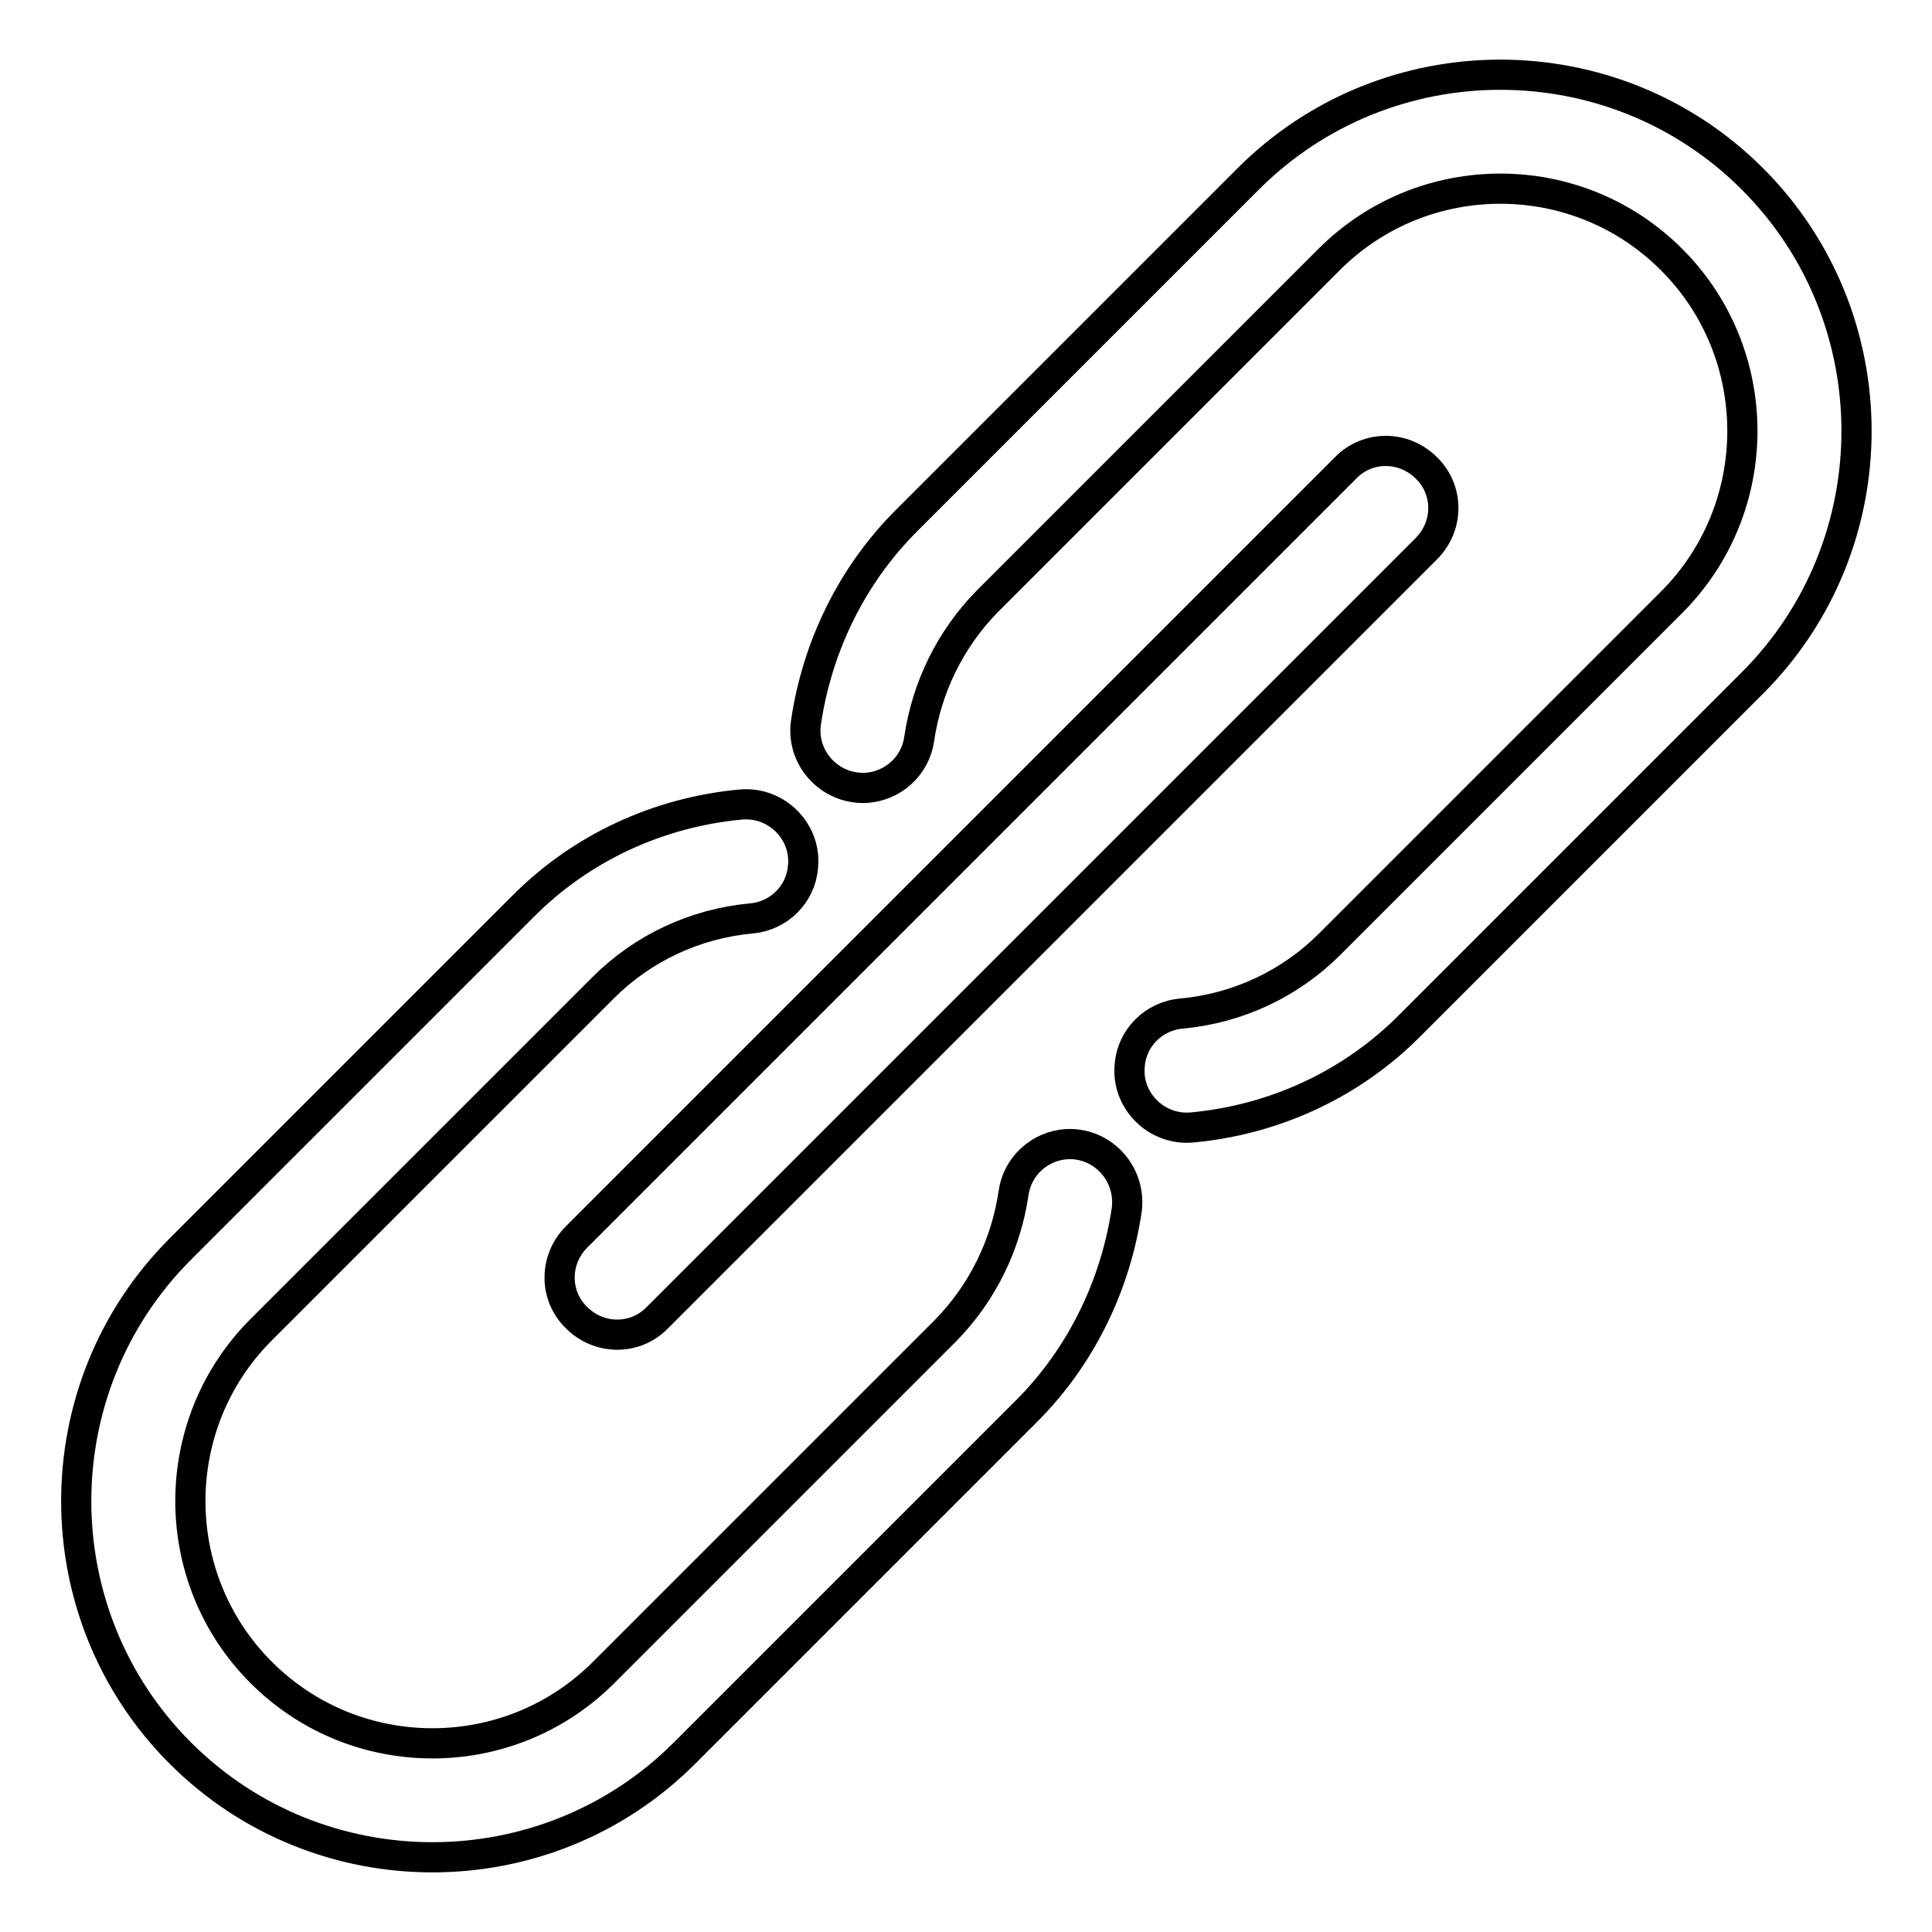 <?xml version="1.0" encoding="utf-8"?>
<!-- Svg Vector Icons : http://www.onlinewebfonts.com/icon -->
<!DOCTYPE svg PUBLIC "-//W3C//DTD SVG 1.1//EN" "http://www.w3.org/Graphics/SVG/1.1/DTD/svg11.dtd">
<svg version="1.1" xmlns="http://www.w3.org/2000/svg" xmlns:xlink="http://www.w3.org/1999/xlink" x="0px" y="0px" viewBox="0 0 256 256" enable-background="new 0 0 256 256" xml:space="preserve">
<g><g><path stroke-width="4" fill-opacity="0" stroke="#000000"  d="M141.4,151.6L141.4,151.6c-3.6,0.2-6.6,2.9-7.1,6.5c-1,6.8-4.1,13.2-9,18.2l-45.3,45.3c-6.3,6.3-14.5,9.4-22.7,9.4s-16.4-3.1-22.7-9.4c-12.5-12.5-12.5-32.9,0-45.4l45.3-45.3c5.3-5.3,12.2-8.5,19.6-9.2c3.7-0.3,6.6-3.2,6.9-6.8c0.5-4.7-3.5-8.7-8.2-8.3c-10.9,1-21.2,5.7-29,13.6l-45.3,45.3c-18.4,18.4-18.4,48.4,0,66.8c9.2,9.2,21.3,13.8,33.4,13.8s24.2-4.6,33.4-13.8l45.3-45.3c7.2-7.2,11.8-16.6,13.3-26.7C149.9,155.6,146.2,151.4,141.4,151.6z"/><path stroke-width="4" fill-opacity="0" stroke="#000000"  d="M232.2,23.7c-9.2-9.2-21.3-13.8-33.4-13.8s-24.2,4.6-33.4,13.8L120.1,69c-7.2,7.2-11.8,16.6-13.3,26.7c-0.7,4.7,3.1,8.9,7.9,8.7c3.6-0.2,6.6-2.9,7.1-6.5c1-6.8,4.1-13.2,9-18.2l45.3-45.3c6.3-6.3,14.5-9.4,22.7-9.4s16.4,3.1,22.7,9.4c12.5,12.5,12.5,32.9,0,45.4l-45.3,45.3c-5.3,5.3-12.2,8.5-19.6,9.2c-3.7,0.3-6.6,3.2-6.9,6.8c-0.5,4.7,3.5,8.7,8.2,8.3c10.9-1,21.2-5.7,29-13.6l45.3-45.3C250.6,72.1,250.6,42.1,232.2,23.7z"/><path stroke-width="4" fill-opacity="0" stroke="#000000"  d="M87.1,174.6L189,72.7c3-3,3-7.8,0-10.7l0,0c-3-3-7.8-3-10.7,0L76.4,163.9c-3,3-3,7.8,0,10.7l0,0C79.4,177.6,84.2,177.6,87.1,174.6z"/></g></g>
</svg>